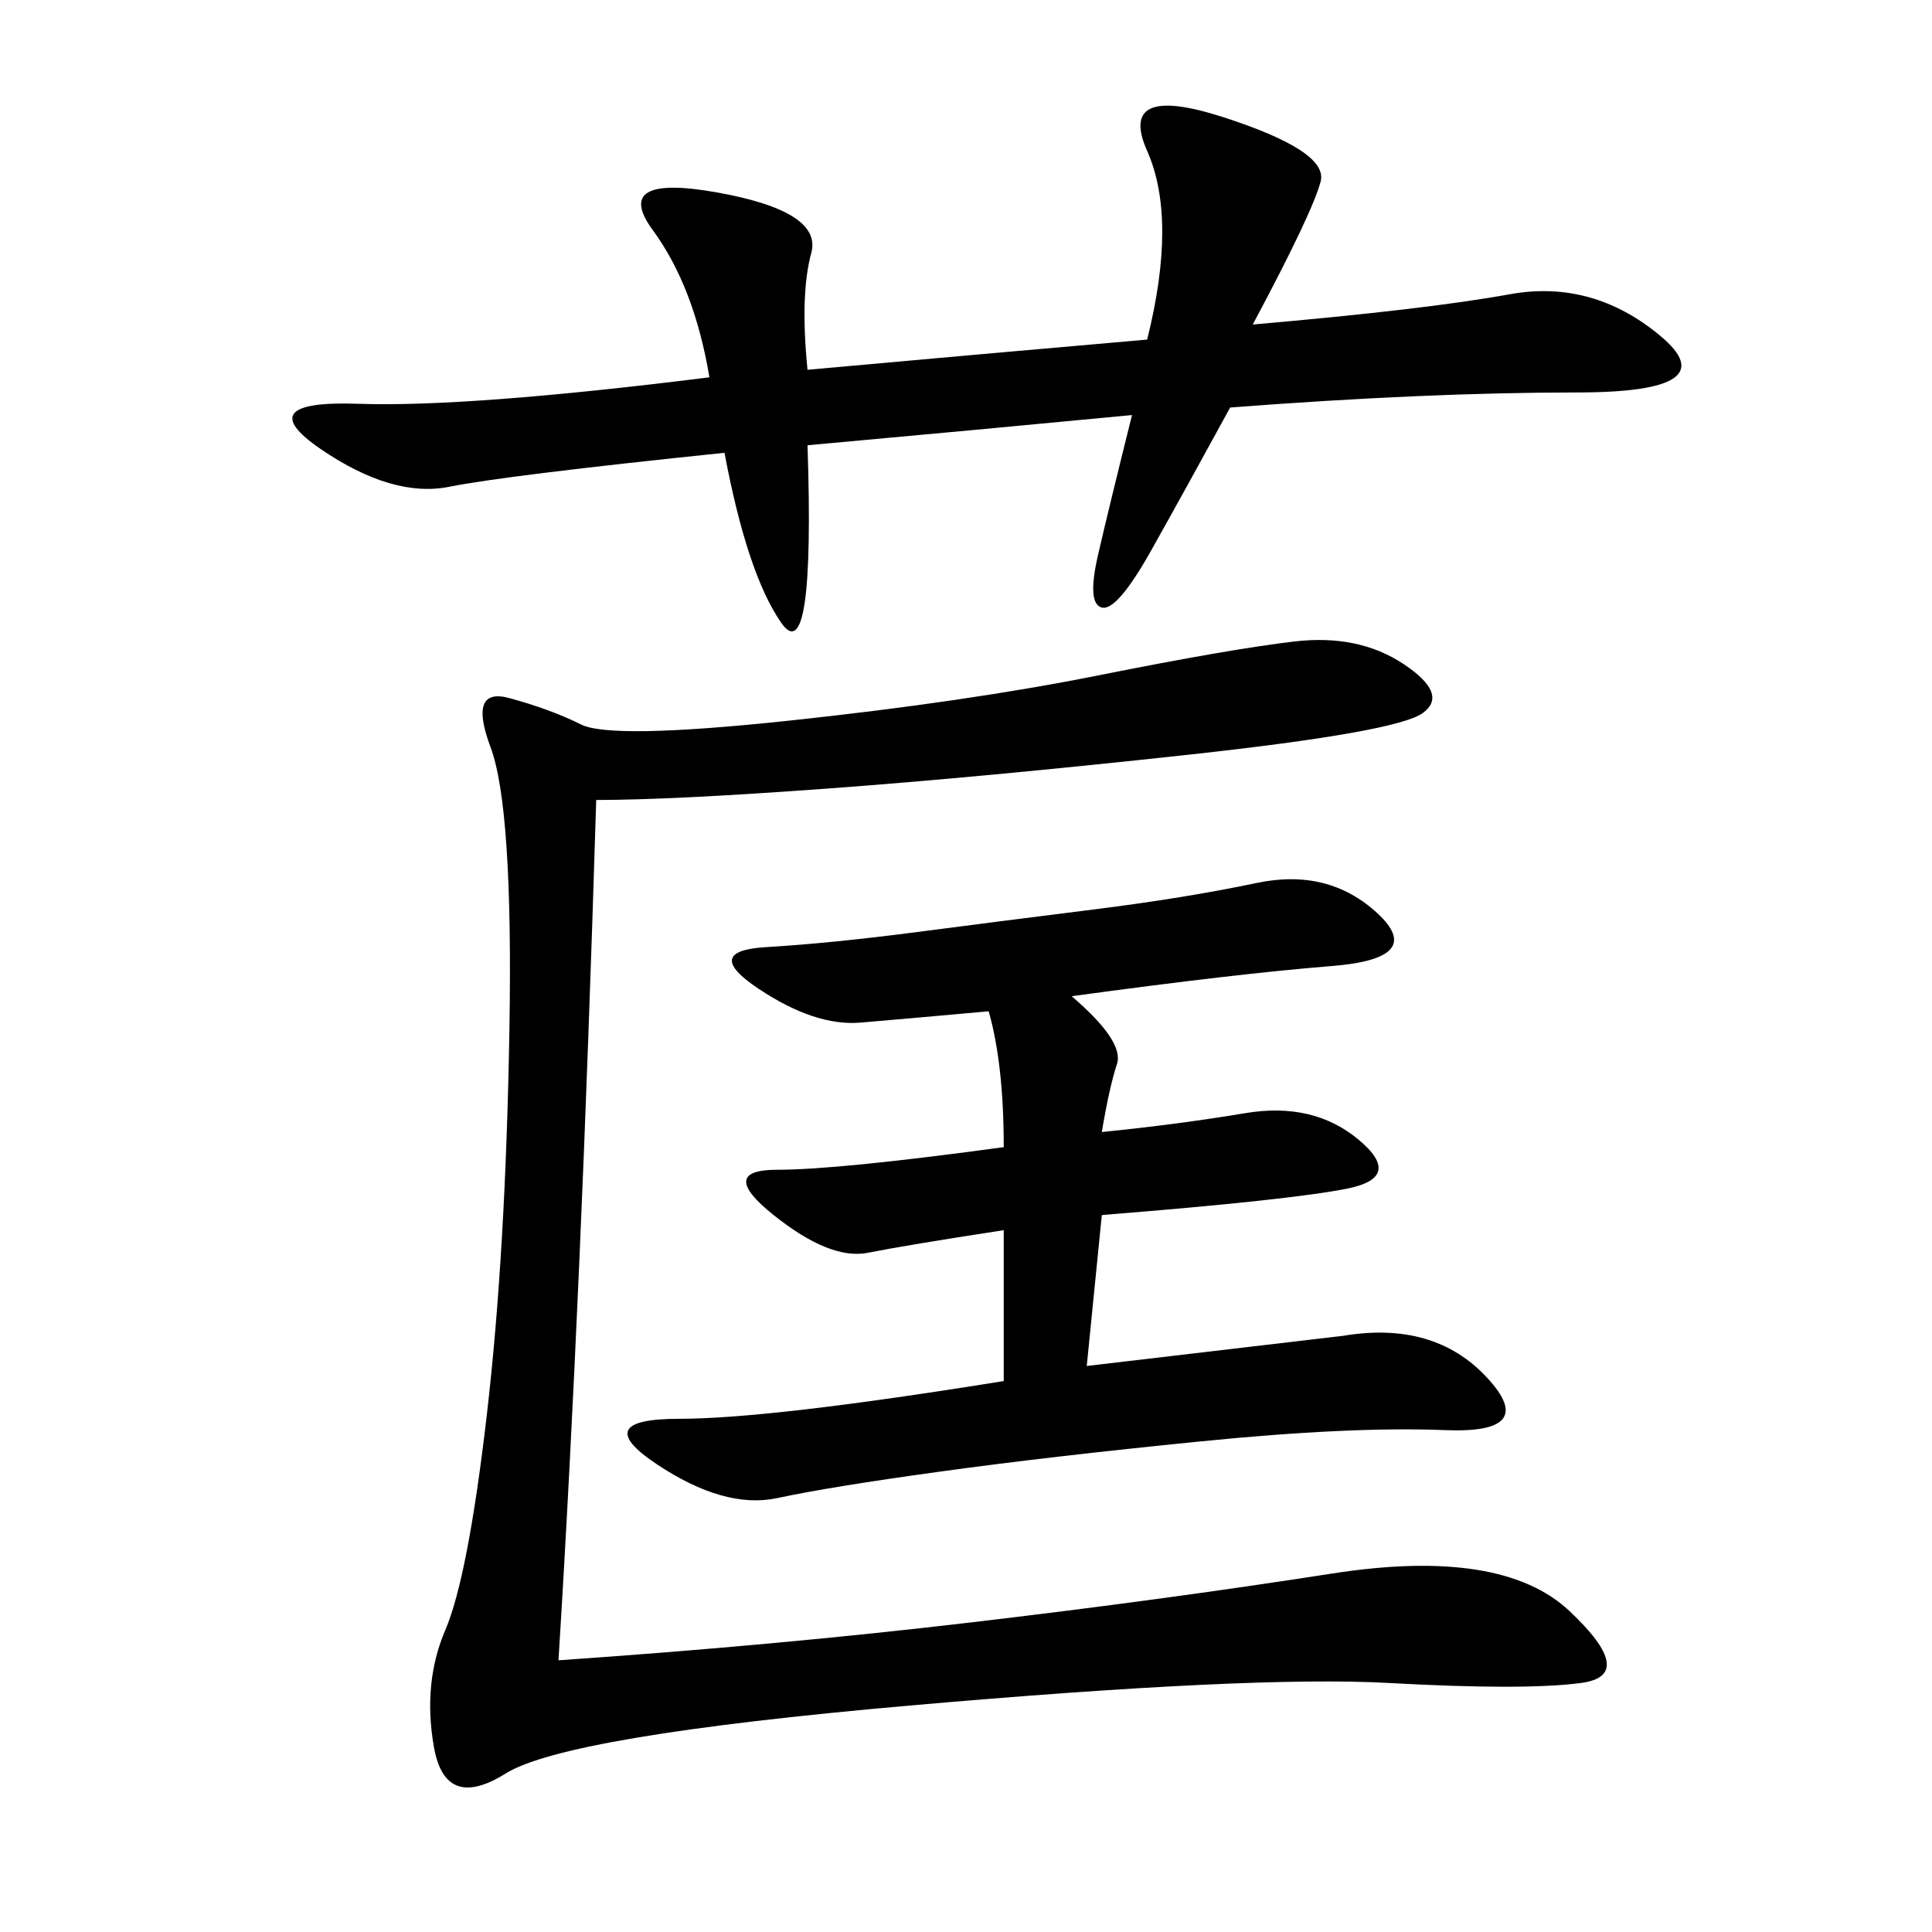 <svg xmlns="http://www.w3.org/2000/svg" xmlns:xlink="http://www.w3.org/1999/xlink" width="300" height="300"><path d="M92.58 124.22Q90.23 201.56 86.72 257.81L86.72 257.81Q120.70 255.47 150.59 251.95Q180.47 248.44 206.84 244.34Q233.20 240.23 243.75 250.20Q254.30 260.16 245.51 261.33Q236.72 262.50 215.63 261.33Q194.53 260.16 141.21 264.84Q87.89 269.53 78.52 275.39Q69.14 281.25 67.38 271.29Q65.63 261.33 69.14 253.13Q72.66 244.92 75.59 219.73Q78.52 194.53 79.10 159.96Q79.69 125.39 76.17 116.02Q72.66 106.64 79.10 108.40Q85.55 110.16 90.23 112.50Q94.92 114.84 122.46 111.91Q150 108.98 170.51 104.88Q191.02 100.78 200.98 99.61Q210.94 98.44 217.97 103.13Q225 107.81 220.90 110.74Q216.80 113.67 184.57 117.19Q152.34 120.70 128.32 122.46Q104.30 124.22 92.58 124.22L92.58 124.22ZM168.75 212.11L208.59 207.42Q222.66 205.08 230.86 213.87Q239.06 222.66 224.41 222.07Q209.77 221.48 186.33 223.83Q162.89 226.17 145.90 228.52Q128.91 230.86 120.70 232.62Q112.50 234.38 101.95 227.34Q91.41 220.31 105.47 220.31L105.47 220.31Q119.53 220.31 155.86 214.45L155.86 214.45L155.86 191.02Q140.63 193.36 134.77 194.53Q128.91 195.70 120.12 188.67Q111.33 181.64 120.70 181.64L120.70 181.64Q130.08 181.64 155.86 178.13L155.86 178.13Q155.86 165.23 153.52 157.03L153.52 157.03Q140.63 158.20 133.59 158.79Q126.56 159.38 117.77 153.52Q108.98 147.66 118.95 147.07Q128.91 146.48 142.38 144.73Q155.86 142.97 169.92 141.21Q183.98 139.45 195.12 137.11Q206.25 134.77 213.87 141.80Q221.48 148.83 206.84 150Q192.19 151.17 166.41 154.69L166.41 154.69Q174.61 161.72 173.44 165.23Q172.27 168.75 171.09 175.78L171.09 175.78Q182.81 174.61 193.36 172.85Q203.91 171.09 210.94 176.95Q217.97 182.81 209.18 184.57Q200.39 186.33 171.09 188.67L171.09 188.67L168.75 212.11ZM125.39 57.42Q151.17 55.08 178.13 52.73L178.13 52.73Q182.81 33.98 178.13 23.44Q173.44 12.89 189.84 18.16Q206.25 23.44 205.08 28.13Q203.91 32.81 194.53 50.39L194.53 50.39Q221.48 48.05 234.38 45.70Q247.27 43.36 257.81 52.15Q268.36 60.94 244.92 60.94L244.92 60.94Q221.48 60.94 191.02 63.28L191.02 63.28Q183.98 76.17 178.71 85.55Q173.44 94.92 171.09 94.34Q168.75 93.75 170.51 86.13Q172.27 78.52 175.78 64.45L175.78 64.45Q151.17 66.80 125.39 69.14L125.39 69.14Q126.56 104.30 121.29 96.68Q116.02 89.06 112.50 70.31L112.50 70.31Q78.52 73.83 69.73 75.59Q60.94 77.34 49.80 69.73Q38.67 62.11 55.66 62.70Q72.66 63.28 110.16 58.59L110.16 58.59Q107.81 44.53 101.37 35.74Q94.92 26.95 111.33 29.88Q127.73 32.81 125.98 39.26Q124.22 45.70 125.39 57.42L125.39 57.42Z"/></svg>